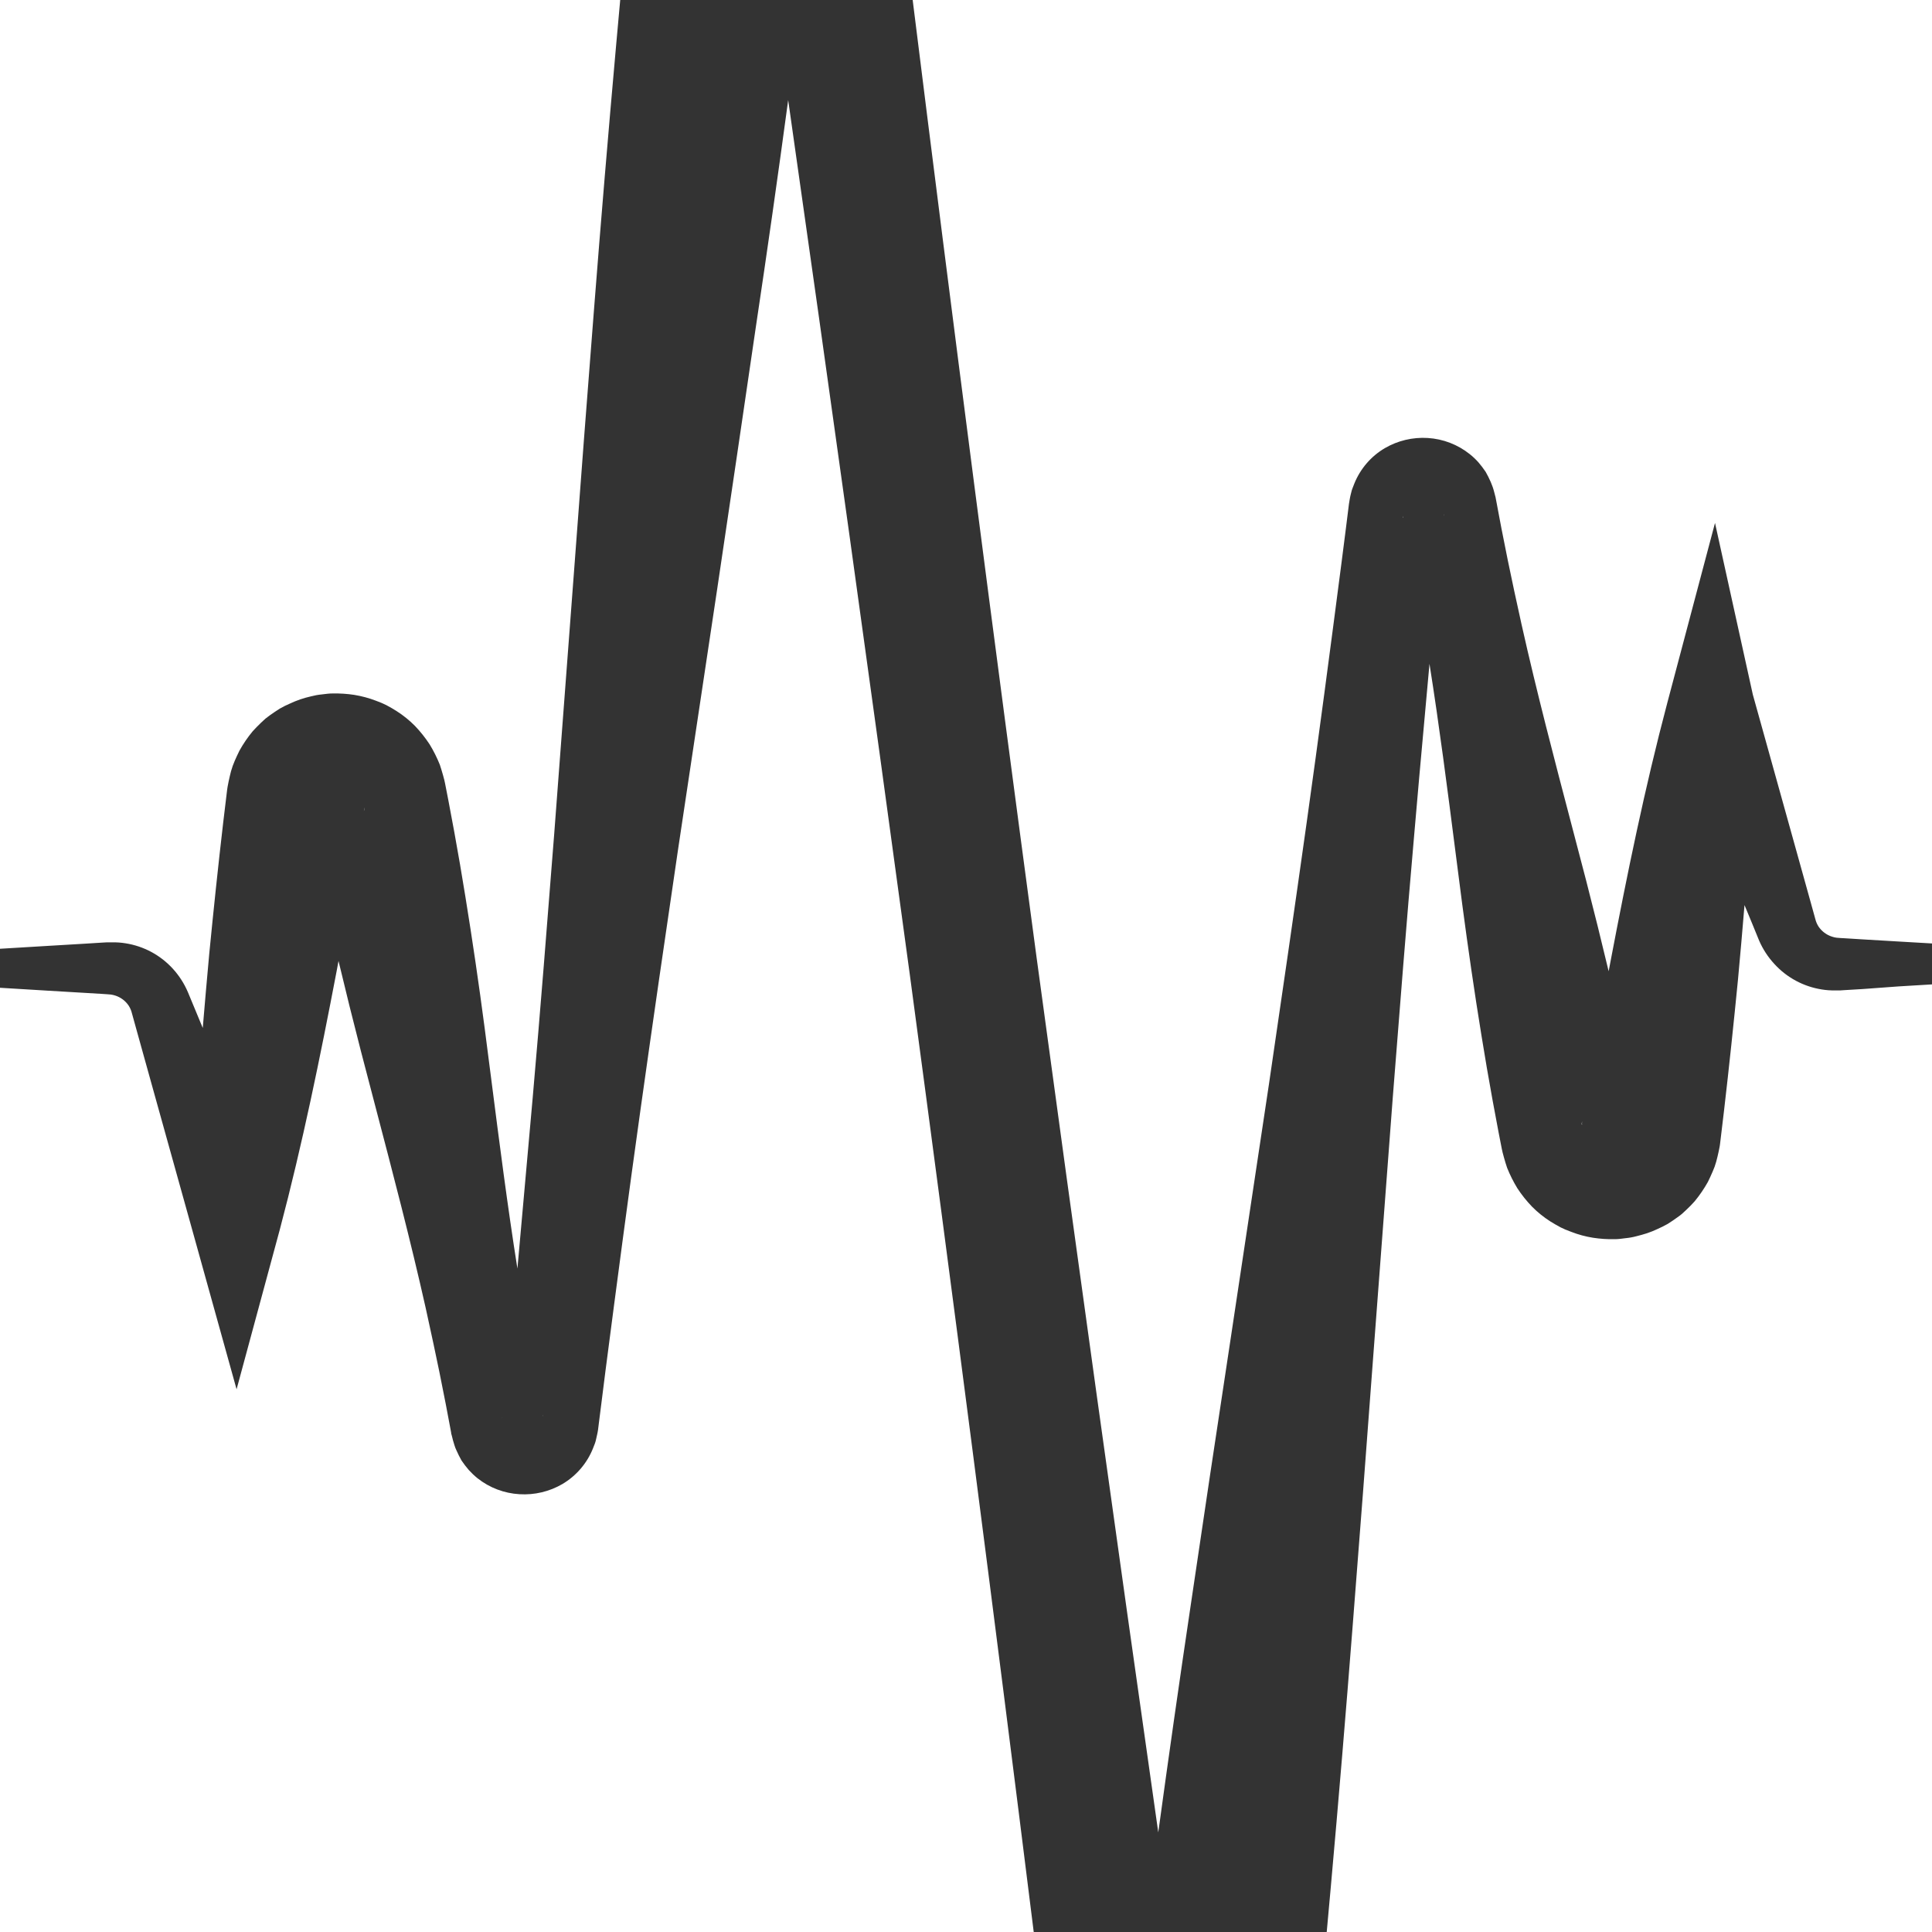 <?xml version="1.0" encoding="UTF-8"?> <svg xmlns="http://www.w3.org/2000/svg" width="201" height="201" viewBox="0 0 201 201" fill="none"><rect x="0" y="0" width="201" height="201" fill="#333333" stroke="none"/><path fill-rule="evenodd" clip-rule="evenodd" d="M201 98.154V0L94.952 1.22236e-09C99.095 33.238 103.393 66.451 107.847 99.642C111.967 129.989 116.186 160.32 120.503 190.636C121.577 182.776 122.699 174.92 123.869 167.068L125.888 153.479L127.939 139.901L132.025 112.749C133.355 103.697 134.67 94.639 135.942 85.582C137.214 76.524 138.412 67.456 139.588 58.382L140.023 54.979L140.235 53.279L140.341 52.427C140.341 52.39 140.388 52.12 140.42 51.951C140.425 51.923 140.431 51.894 140.436 51.865C140.463 51.719 140.492 51.563 140.531 51.421C140.549 51.36 140.563 51.299 140.578 51.236C140.604 51.126 140.631 51.014 140.675 50.892C140.743 50.701 140.818 50.516 140.892 50.331C141.513 48.779 142.631 47.475 144.072 46.625C145.422 45.839 146.975 45.47 148.534 45.566C150.13 45.663 151.657 46.249 152.907 47.245C153.233 47.504 153.536 47.791 153.813 48.102C154.083 48.417 154.334 48.748 154.565 49.092C154.76 49.436 154.937 49.789 155.095 50.151C155.245 50.493 155.366 50.847 155.456 51.209C155.509 51.384 155.551 51.559 155.594 51.739L155.641 51.988L155.721 52.406L155.88 53.253L156.198 54.936L156.866 58.287C157.297 60.41 157.761 62.518 158.227 64.635L158.307 65C159.882 72.033 161.716 79.017 163.551 86.003C164.045 87.883 164.539 89.762 165.027 91.643C165.833 94.77 166.61 97.904 167.359 101.045C167.403 100.83 167.445 100.606 167.487 100.379C167.511 100.249 167.536 100.117 167.561 99.986C169.273 90.992 171.106 82.014 173.465 73.11L178.425 54.407L182.358 72.257L186.38 86.693L188.389 93.909L188.861 95.613C188.927 95.887 189.038 96.148 189.189 96.386C189.523 96.888 190.019 97.262 190.594 97.445C190.744 97.496 190.898 97.533 191.055 97.556C191.187 97.573 191.319 97.584 191.452 97.588L191.919 97.614L193.79 97.731L197.537 97.953L201 98.154ZM64.525 0L0 0V98.707L5.051 98.403L8.793 98.181L10.664 98.064L11.13 98.038H11.66C12.129 98.029 12.597 98.063 13.059 98.138C14.955 98.434 16.692 99.368 17.983 100.785C18.636 101.502 19.165 102.324 19.546 103.215L20.304 105.041L21.094 106.947C21.309 104.364 21.536 101.782 21.772 99.202C22.218 94.644 22.695 90.092 23.224 85.55L23.633 82.146C23.633 82.098 23.712 81.643 23.786 81.294C23.86 80.944 23.945 80.59 24.035 80.235C24.139 79.865 24.269 79.502 24.422 79.15C24.576 78.8 24.74 78.44 24.915 78.091C25.311 77.378 25.772 76.702 26.293 76.074C26.569 75.772 26.86 75.476 27.157 75.19L27.608 74.772C27.705 74.694 27.804 74.62 27.903 74.547C27.965 74.5 28.028 74.454 28.09 74.407C28.418 74.174 28.758 73.946 29.097 73.729C29.44 73.532 29.794 73.356 30.157 73.2C30.858 72.869 31.594 72.617 32.351 72.448C32.717 72.35 33.091 72.282 33.469 72.247C33.503 72.242 33.538 72.238 33.572 72.234C33.914 72.19 34.256 72.146 34.598 72.146C35.355 72.13 36.112 72.179 36.861 72.294C37.627 72.419 38.378 72.621 39.103 72.898C39.163 72.921 39.224 72.945 39.284 72.968C39.587 73.085 39.884 73.199 40.189 73.358C40.555 73.549 40.905 73.755 41.249 73.972C41.944 74.415 42.588 74.933 43.168 75.518C43.737 76.112 44.249 76.757 44.7 77.445C45.111 78.12 45.466 78.829 45.76 79.563C45.876 79.912 45.982 80.267 46.083 80.621L46.226 81.151C46.279 81.368 46.305 81.479 46.305 81.516L46.634 83.199L47.265 86.572C47.678 88.821 48.06 91.076 48.425 93.332C49.157 97.849 49.821 102.379 50.418 106.921C50.658 108.758 50.894 110.597 51.129 112.435C51.965 118.962 52.801 125.488 53.831 131.981C54.008 130 54.185 128.02 54.362 126.04C54.715 122.093 55.068 118.146 55.421 114.194C56.221 105.084 56.937 95.963 57.652 86.836L59.719 59.457L60.748 45.773L61.807 32.089C62.518 22.969 63.281 13.852 64.097 4.736C64.238 3.157 64.381 1.578 64.525 0ZM0 102.765V201H107.546C103.408 167.784 99.111 134.587 94.656 101.41C90.54 71.063 86.321 40.73 82 10.411C80.94 18.27 79.82 26.13 78.64 33.989L76.647 47.567L74.638 61.125L70.558 88.276C69.222 97.328 67.908 106.381 66.636 115.444C65.364 124.506 64.166 133.575 62.989 142.643L62.56 146.047L62.343 147.751L62.237 148.598C62.237 148.619 62.2 148.905 62.163 149.069C62.148 149.132 62.134 149.199 62.12 149.267C62.096 149.379 62.072 149.494 62.046 149.599C62.033 149.649 62.022 149.7 62.011 149.752C61.984 149.873 61.956 149.998 61.908 150.128C61.899 150.153 61.889 150.178 61.88 150.203C61.82 150.365 61.76 150.529 61.691 150.689C61.069 152.241 59.951 153.543 58.511 154.395C57.163 155.181 55.612 155.549 54.054 155.454C52.458 155.364 50.928 154.784 49.676 153.791C49.353 153.529 49.05 153.242 48.77 152.934C48.501 152.62 48.25 152.291 48.017 151.949C47.823 151.605 47.646 151.252 47.487 150.89C47.404 150.72 47.335 150.543 47.281 150.361L47.122 149.832C47.101 149.759 47.084 149.681 47.066 149.602C47.043 149.498 47.019 149.393 46.989 149.302C46.936 149.143 46.936 149.138 46.936 149.048L46.857 148.625L46.698 147.783L46.38 146.1L45.712 142.738C45.31 140.759 44.879 138.789 44.449 136.82C44.391 136.555 44.333 136.29 44.276 136.026C42.709 129.047 40.89 122.114 39.072 115.184C38.564 113.25 38.057 111.317 37.555 109.382C36.746 106.248 35.967 103.113 35.218 99.975C35.149 100.314 35.086 100.674 35.022 101.034L35.022 101.034C33.305 110.028 31.471 119.006 29.113 127.91L24.613 144.538L20.225 128.763L16.202 114.327L14.194 107.111L13.722 105.407C13.656 105.133 13.545 104.871 13.393 104.634C13.059 104.131 12.564 103.758 11.989 103.575C11.839 103.526 11.684 103.491 11.528 103.469C11.396 103.452 11.263 103.441 11.13 103.437L10.664 103.406L8.793 103.294L5.051 103.072L0 102.765ZM138.029 201C138.172 199.435 138.314 197.87 138.454 196.305C139.27 187.197 140.033 178.079 140.743 168.953L141.803 155.268L142.832 141.579L144.899 114.2C145.614 105.078 146.329 95.957 147.13 86.841C147.466 82.877 147.827 78.915 148.187 74.954C148.366 72.991 148.544 71.028 148.72 69.065C149.748 75.551 150.584 82.072 151.419 88.593C151.655 90.439 151.892 92.285 152.133 94.131C152.737 98.673 153.389 103.204 154.126 107.72C154.491 109.975 154.873 112.23 155.286 114.48L155.917 117.852L156.246 119.536C156.246 119.567 156.277 119.7 156.33 119.911L156.473 120.441C156.569 120.796 156.68 121.145 156.797 121.5C157.092 122.233 157.446 122.941 157.857 123.617C158.308 124.306 158.822 124.951 159.394 125.544C159.975 126.129 160.621 126.648 161.317 127.09C161.662 127.301 162.012 127.508 162.377 127.699C162.691 127.862 162.997 127.979 163.312 128.099C163.364 128.119 163.417 128.139 163.469 128.159C164.201 128.444 164.962 128.65 165.738 128.773C166.486 128.888 167.243 128.938 168.001 128.921C168.319 128.921 168.638 128.88 168.956 128.838C169.014 128.83 169.072 128.823 169.129 128.816C169.507 128.78 169.881 128.713 170.248 128.614C170.619 128.524 170.99 128.418 171.355 128.302C171.726 128.177 172.089 128.03 172.442 127.863C172.804 127.704 173.158 127.528 173.502 127.333C173.846 127.116 174.18 126.889 174.509 126.65C174.673 126.534 174.837 126.417 174.991 126.285C175.145 126.153 175.293 126.01 175.442 125.867C175.744 125.586 176.03 125.29 176.305 124.983C176.825 124.353 177.286 123.678 177.683 122.966C177.858 122.617 178.017 122.257 178.171 121.907C178.327 121.565 178.455 121.211 178.553 120.848C178.648 120.494 178.733 120.139 178.807 119.79L178.913 119.26C178.935 119.122 178.94 119.075 178.944 119.04C178.947 119.016 178.949 118.997 178.955 118.959L179.363 115.549C179.893 111.007 180.37 106.455 180.816 101.902C181.056 99.322 181.282 96.743 181.494 94.163L182.284 96.069L183.015 97.858C183.403 98.754 183.941 99.577 184.605 100.293C185.897 101.709 187.634 102.642 189.529 102.94C189.989 103.016 190.456 103.049 190.922 103.04H191.452L191.919 103.009L193.79 102.897L197.537 102.622L201 102.414V201H138.029ZM37.857 84.375C37.883 84.308 37.901 84.239 37.91 84.168C37.921 84.094 37.921 83.925 37.895 84.163L37.857 84.375ZM52.252 147.396C52.25 147.409 52.25 147.421 52.252 147.434C52.246 147.439 52.241 147.619 52.252 147.481V147.434V147.396ZM56.492 147.169V147.195H56.495C56.492 147.181 56.492 147.169 56.492 147.169ZM56.507 147.226C56.515 147.28 56.518 147.359 56.518 147.359C56.521 147.335 56.523 147.31 56.522 147.285C56.521 147.269 56.52 147.253 56.518 147.238C56.514 147.234 56.51 147.23 56.507 147.226ZM145.965 53.707C145.961 53.739 145.961 53.771 145.964 53.803C145.968 53.835 145.979 53.866 145.996 53.893V53.856C145.988 53.806 145.978 53.756 145.965 53.707ZM150.246 53.555V53.613H150.257C150.262 53.602 150.267 53.454 150.246 53.555ZM164.556 116.878C164.553 116.917 164.553 116.956 164.556 116.995H164.593C164.587 117.09 164.609 116.915 164.572 116.878L164.609 116.666C164.583 116.735 164.565 116.806 164.556 116.878Z" fill="white"></path></svg> 